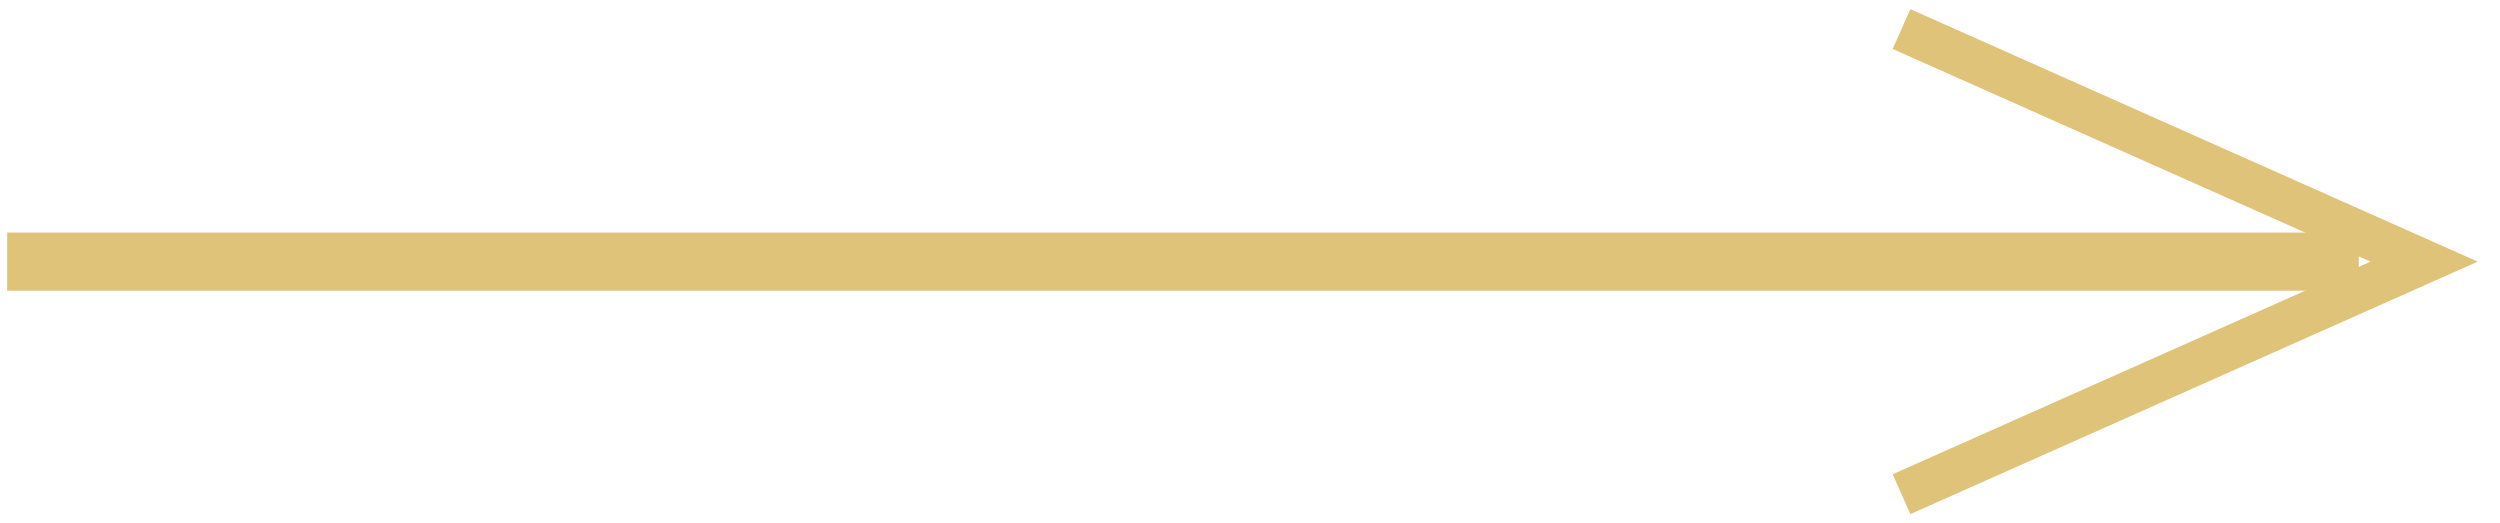 <svg width="86" height="18" viewBox="0 0 86 18" fill="none" xmlns="http://www.w3.org/2000/svg">
<rect x="0.247" y="8" width="80.894" height="2" fill="#DFC379"/>
<path d="M65.412 1L83.389 9L65.412 17" stroke="#DFC379" stroke-width="1.5"/>
</svg>
